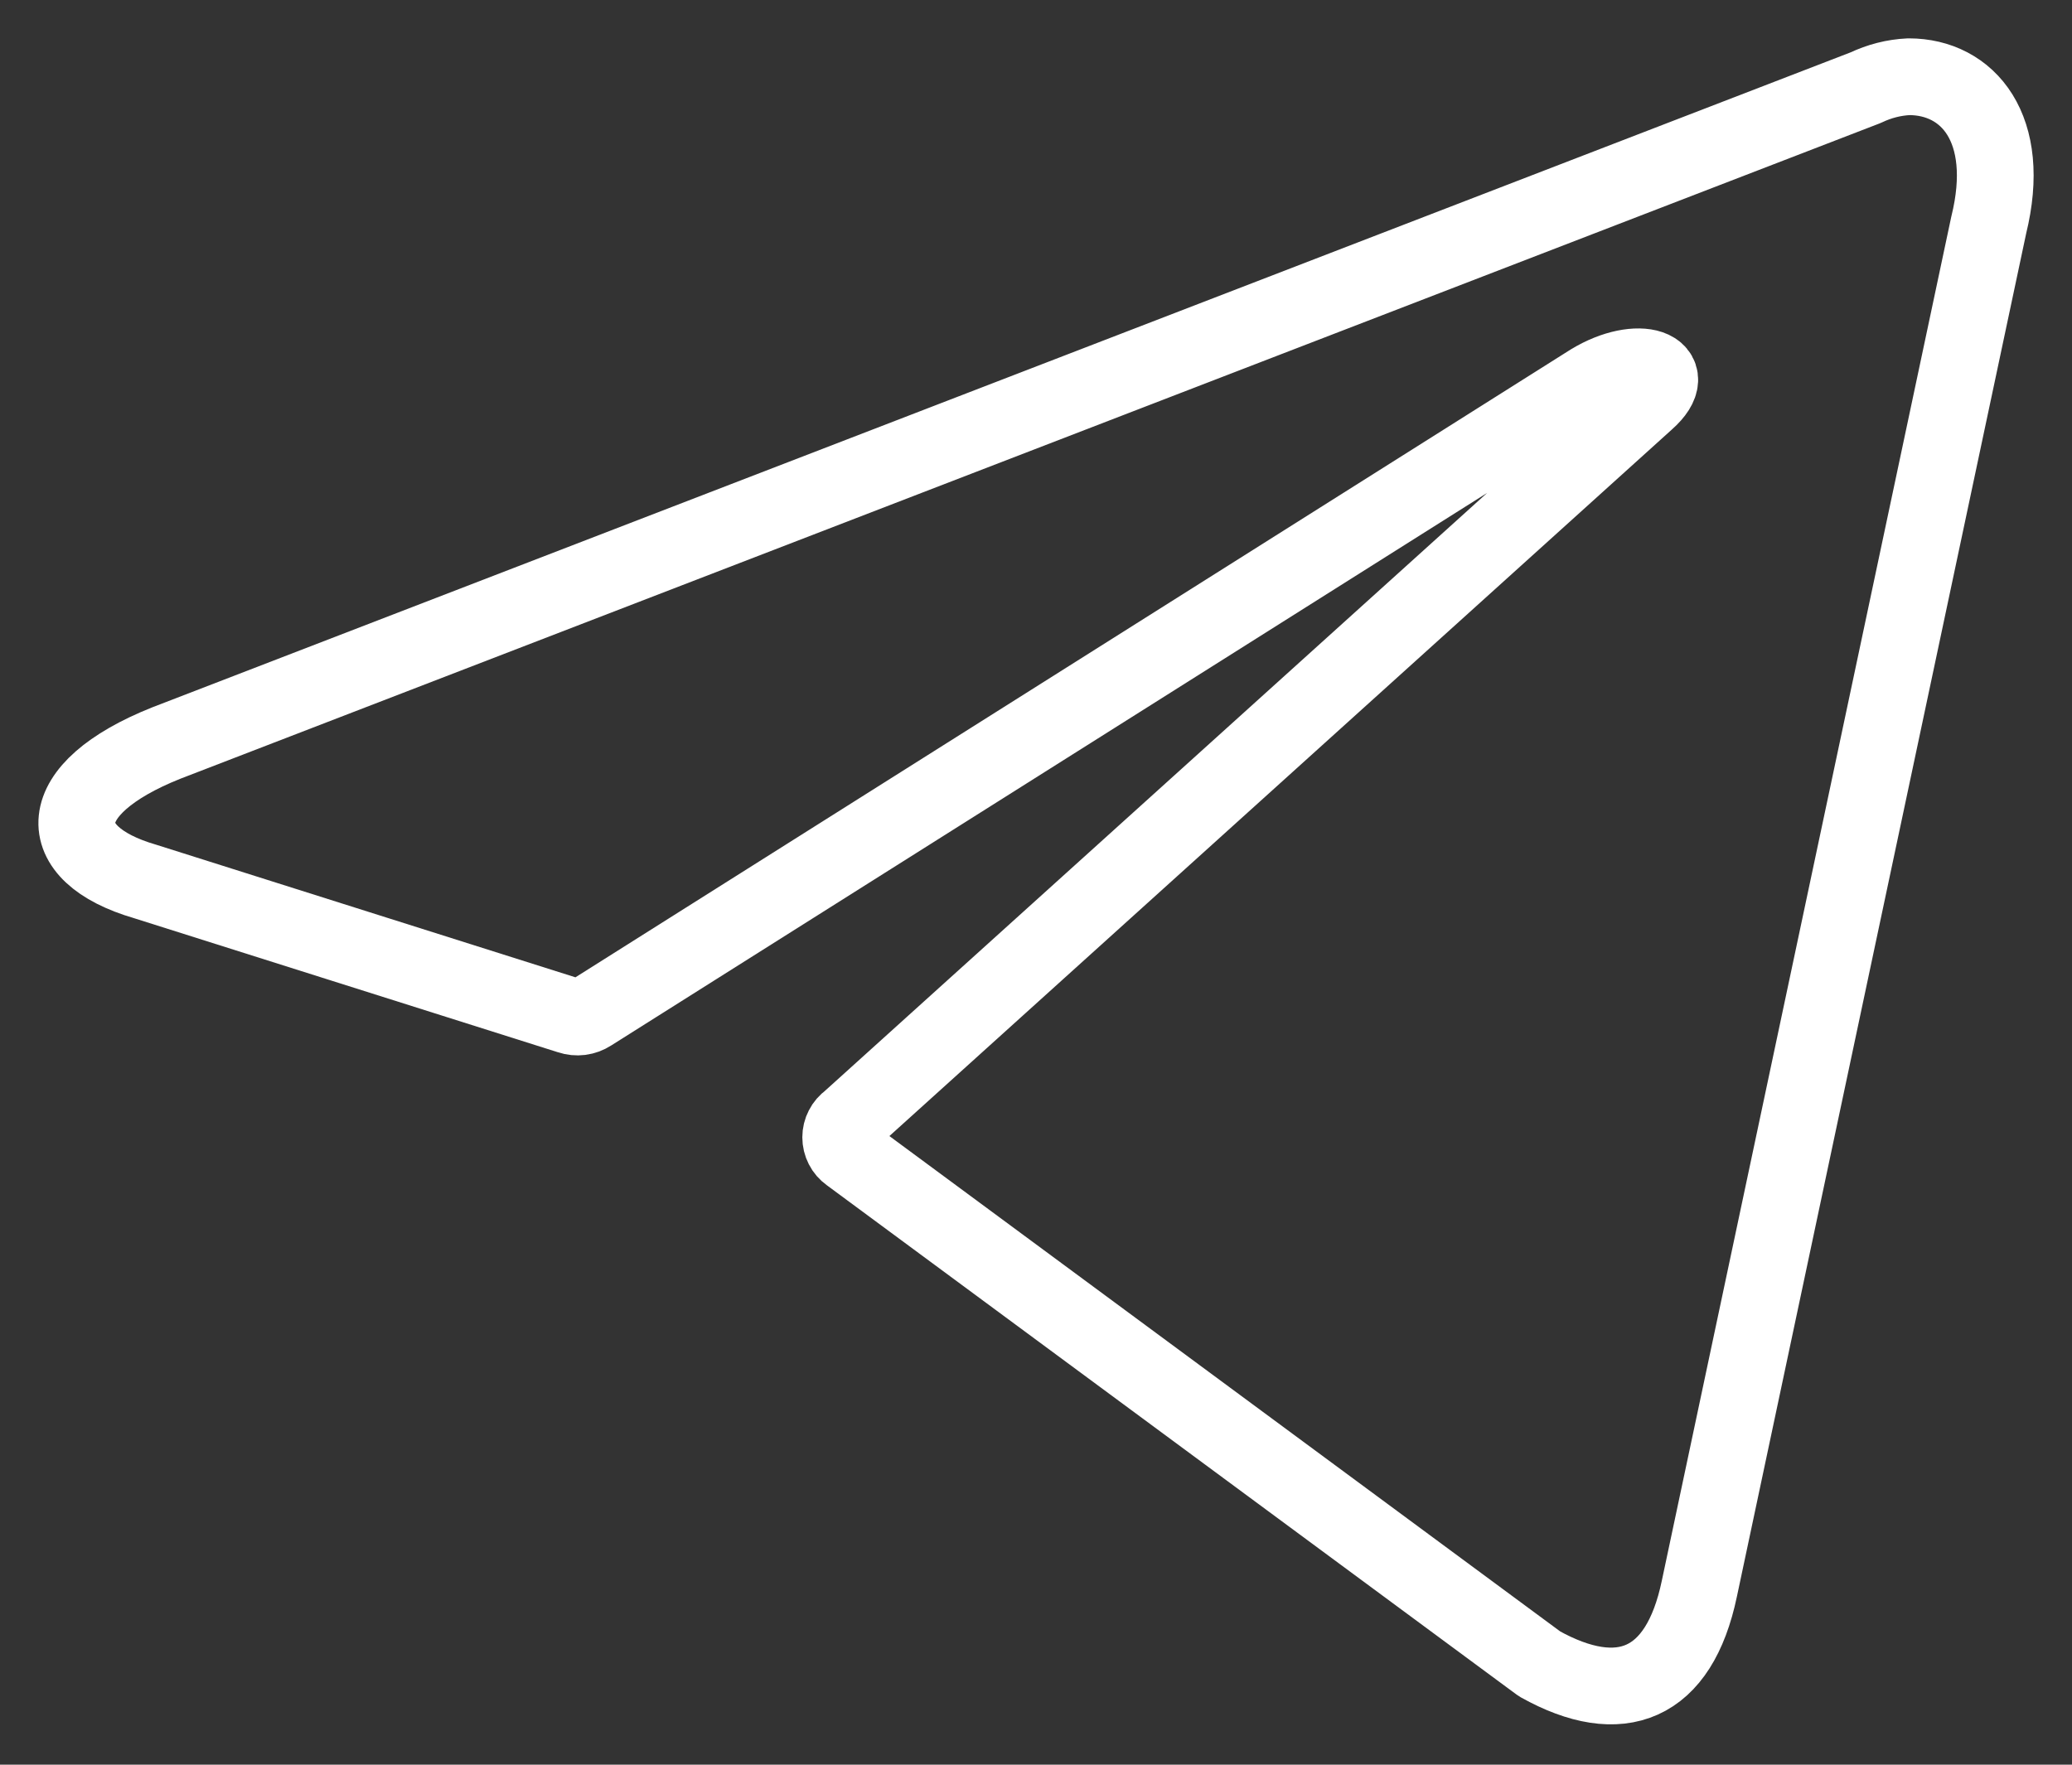 <?xml version="1.0" encoding="UTF-8"?> <svg xmlns="http://www.w3.org/2000/svg" width="27" height="23" viewBox="0 0 27 23" fill="none"><rect x="0" y="0" width="27" height="23" fill="#333333" stroke="none"/> <path d="M24.874 1C25.644 1 26.225 1.676 25.915 2.933L22.144 20.706C21.88 21.97 21.116 22.274 20.062 21.686L11.068 15.043C11.033 15.018 11.004 14.985 10.985 14.947C10.965 14.908 10.955 14.866 10.955 14.823C10.955 14.78 10.965 14.738 10.985 14.7C11.004 14.662 11.033 14.629 11.068 14.604L21.454 5.224C21.927 4.805 21.353 4.602 20.731 4.98L7.695 13.205C7.656 13.23 7.611 13.247 7.564 13.253C7.517 13.259 7.47 13.254 7.425 13.239L1.89 11.488C0.661 11.13 0.661 10.285 2.168 9.684L24.313 1.142C24.489 1.058 24.679 1.009 24.874 1Z" stroke="white" stroke-linecap="round" stroke-linejoin="round"></path> </svg> 